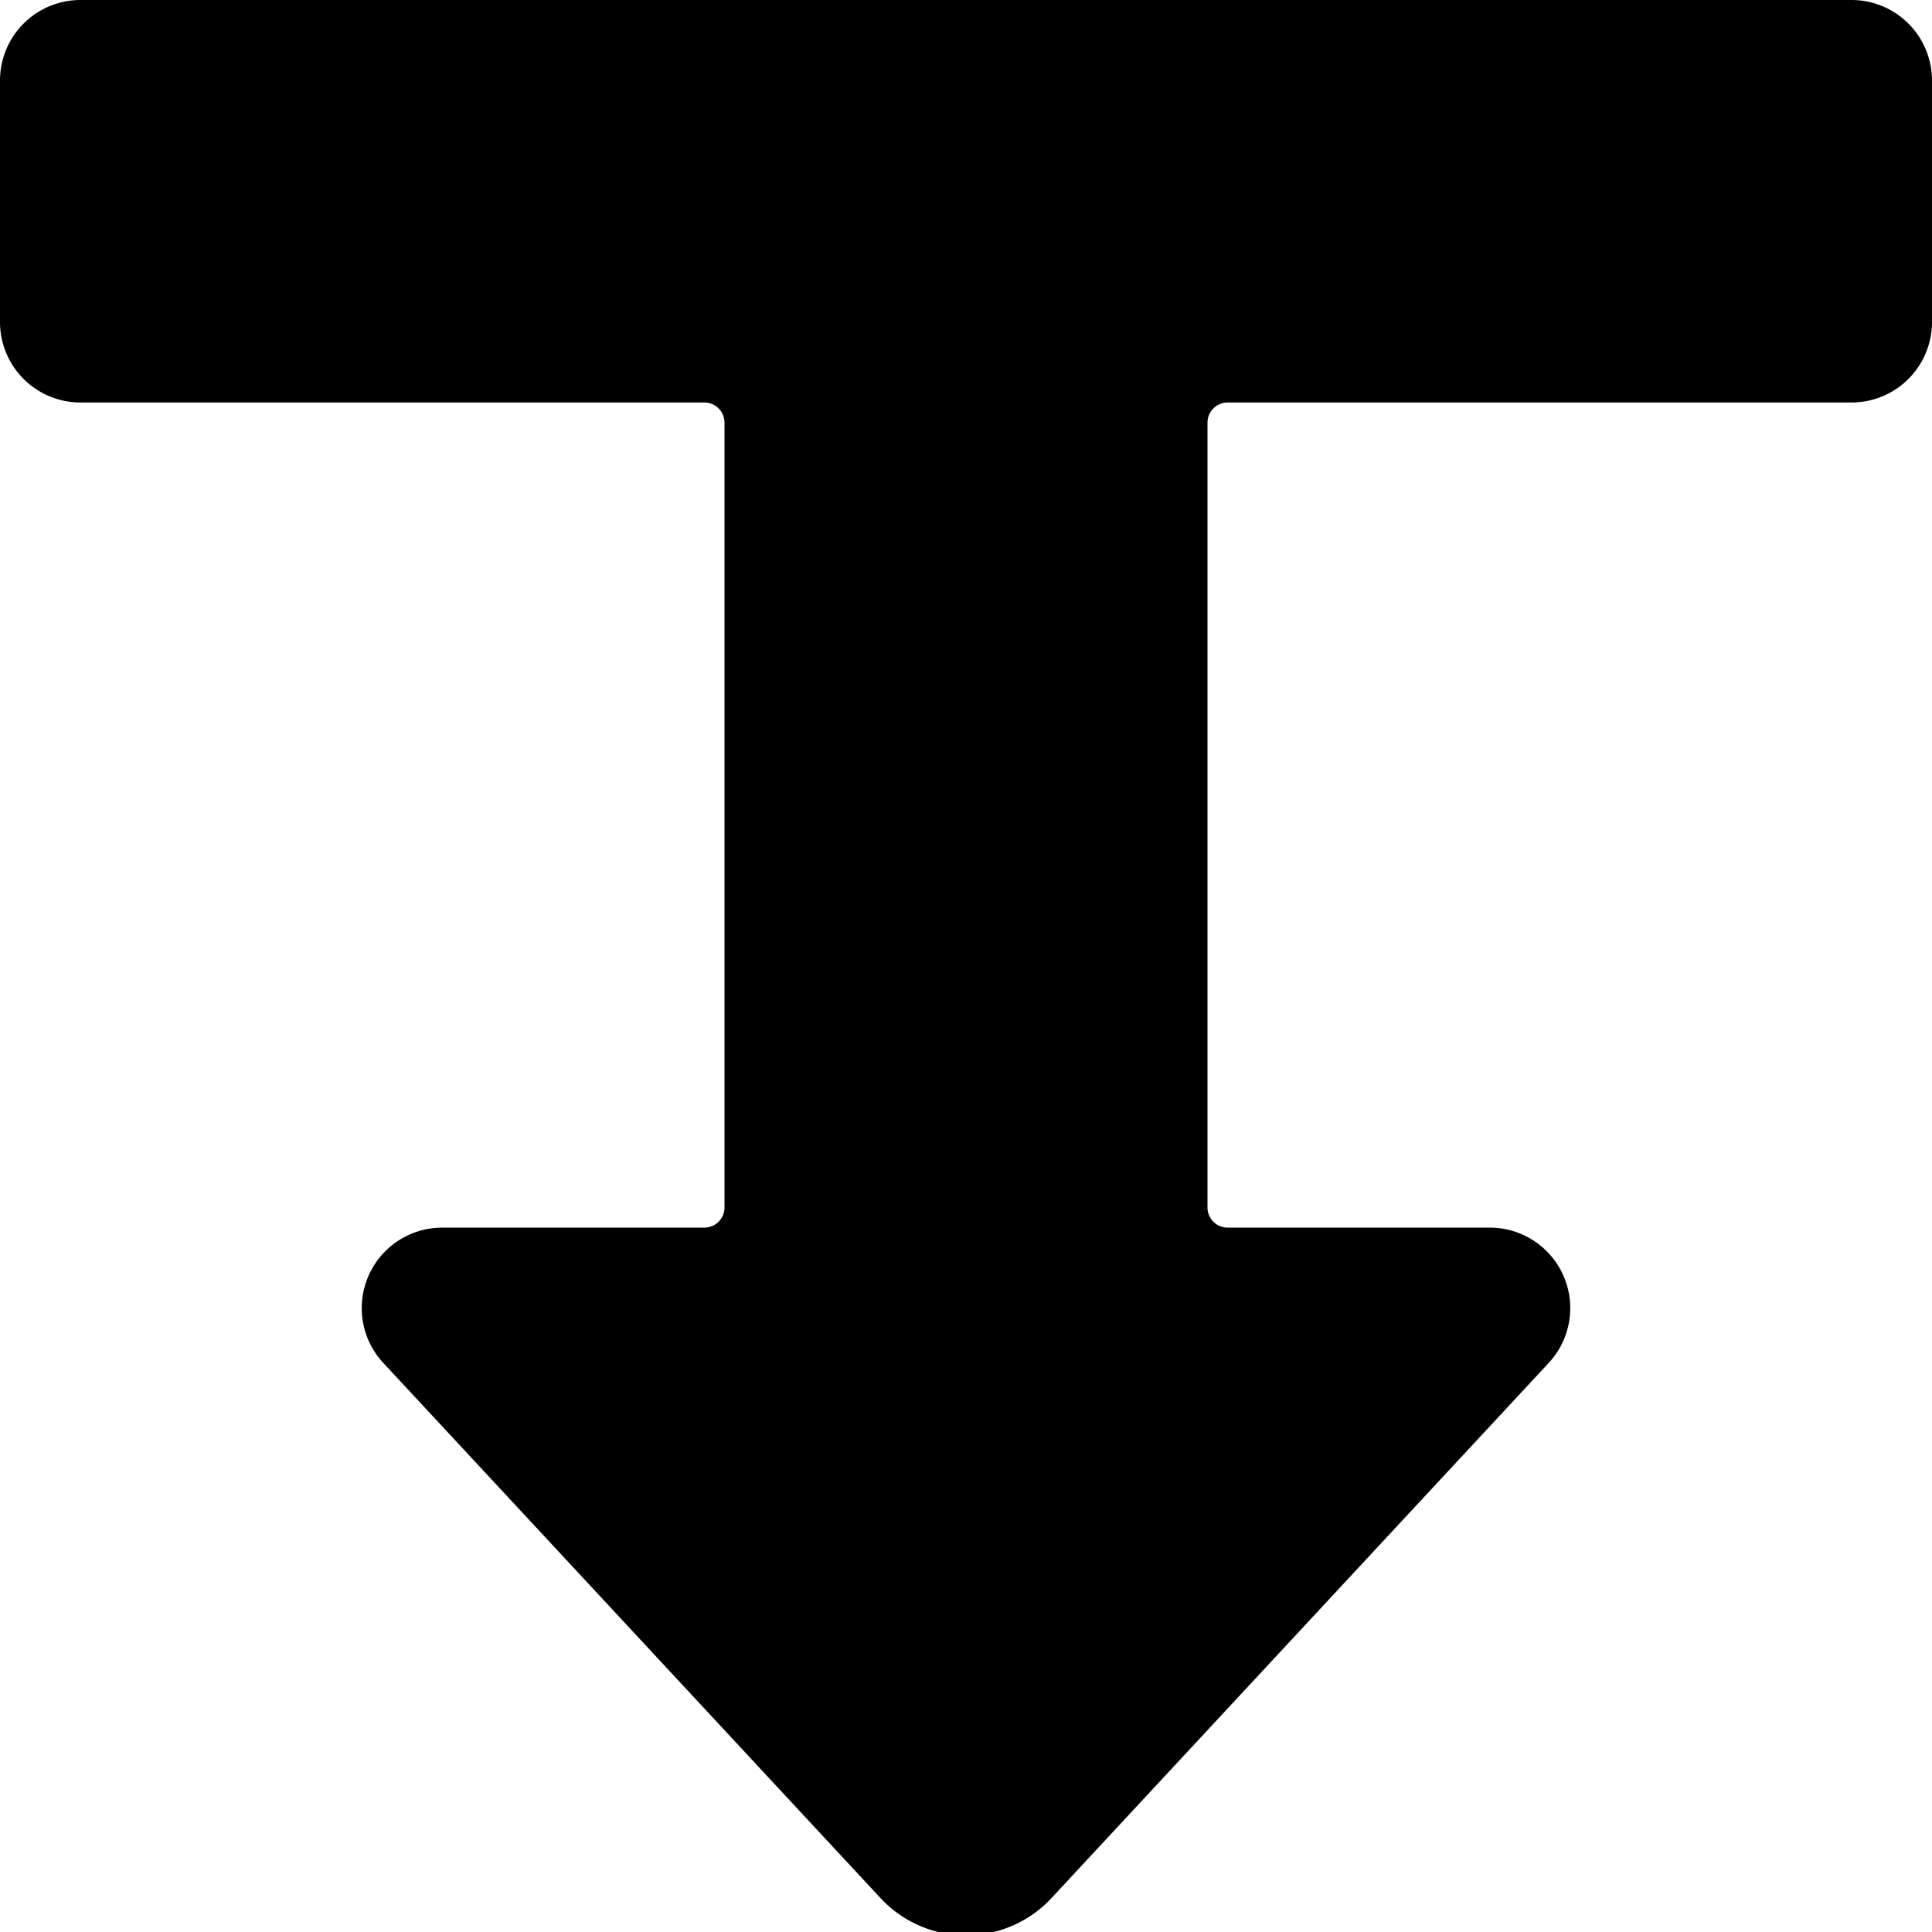 <svg xmlns="http://www.w3.org/2000/svg" viewBox="0 0 24 24" id="Diagram-Arrow-Down-1--Streamline-Ultimate"><desc>Diagram Arrow Down 1 Streamline Icon: https://streamlinehq.com</desc><path d="M24 1a1 1 0 0 0 -1 -1H1a1 1 0 0 0 -1 1v3a1 1 0 0 0 1 1h7.75a0.25 0.25 0 0 1 0.25 0.25V15a0.25 0.25 0 0 1 -0.25 0.25H5.5a1 1 0 0 0 -0.73 1.69l6.16 6.63a1.45 1.45 0 0 0 2.14 0l6.16 -6.63a1 1 0 0 0 -0.73 -1.69h-3.25A0.25 0.25 0 0 1 15 15V5.25a0.25 0.25 0 0 1 0.25 -0.25H23a1 1 0 0 0 1 -1Z" fill="#000000" stroke-width="1"></path></svg>